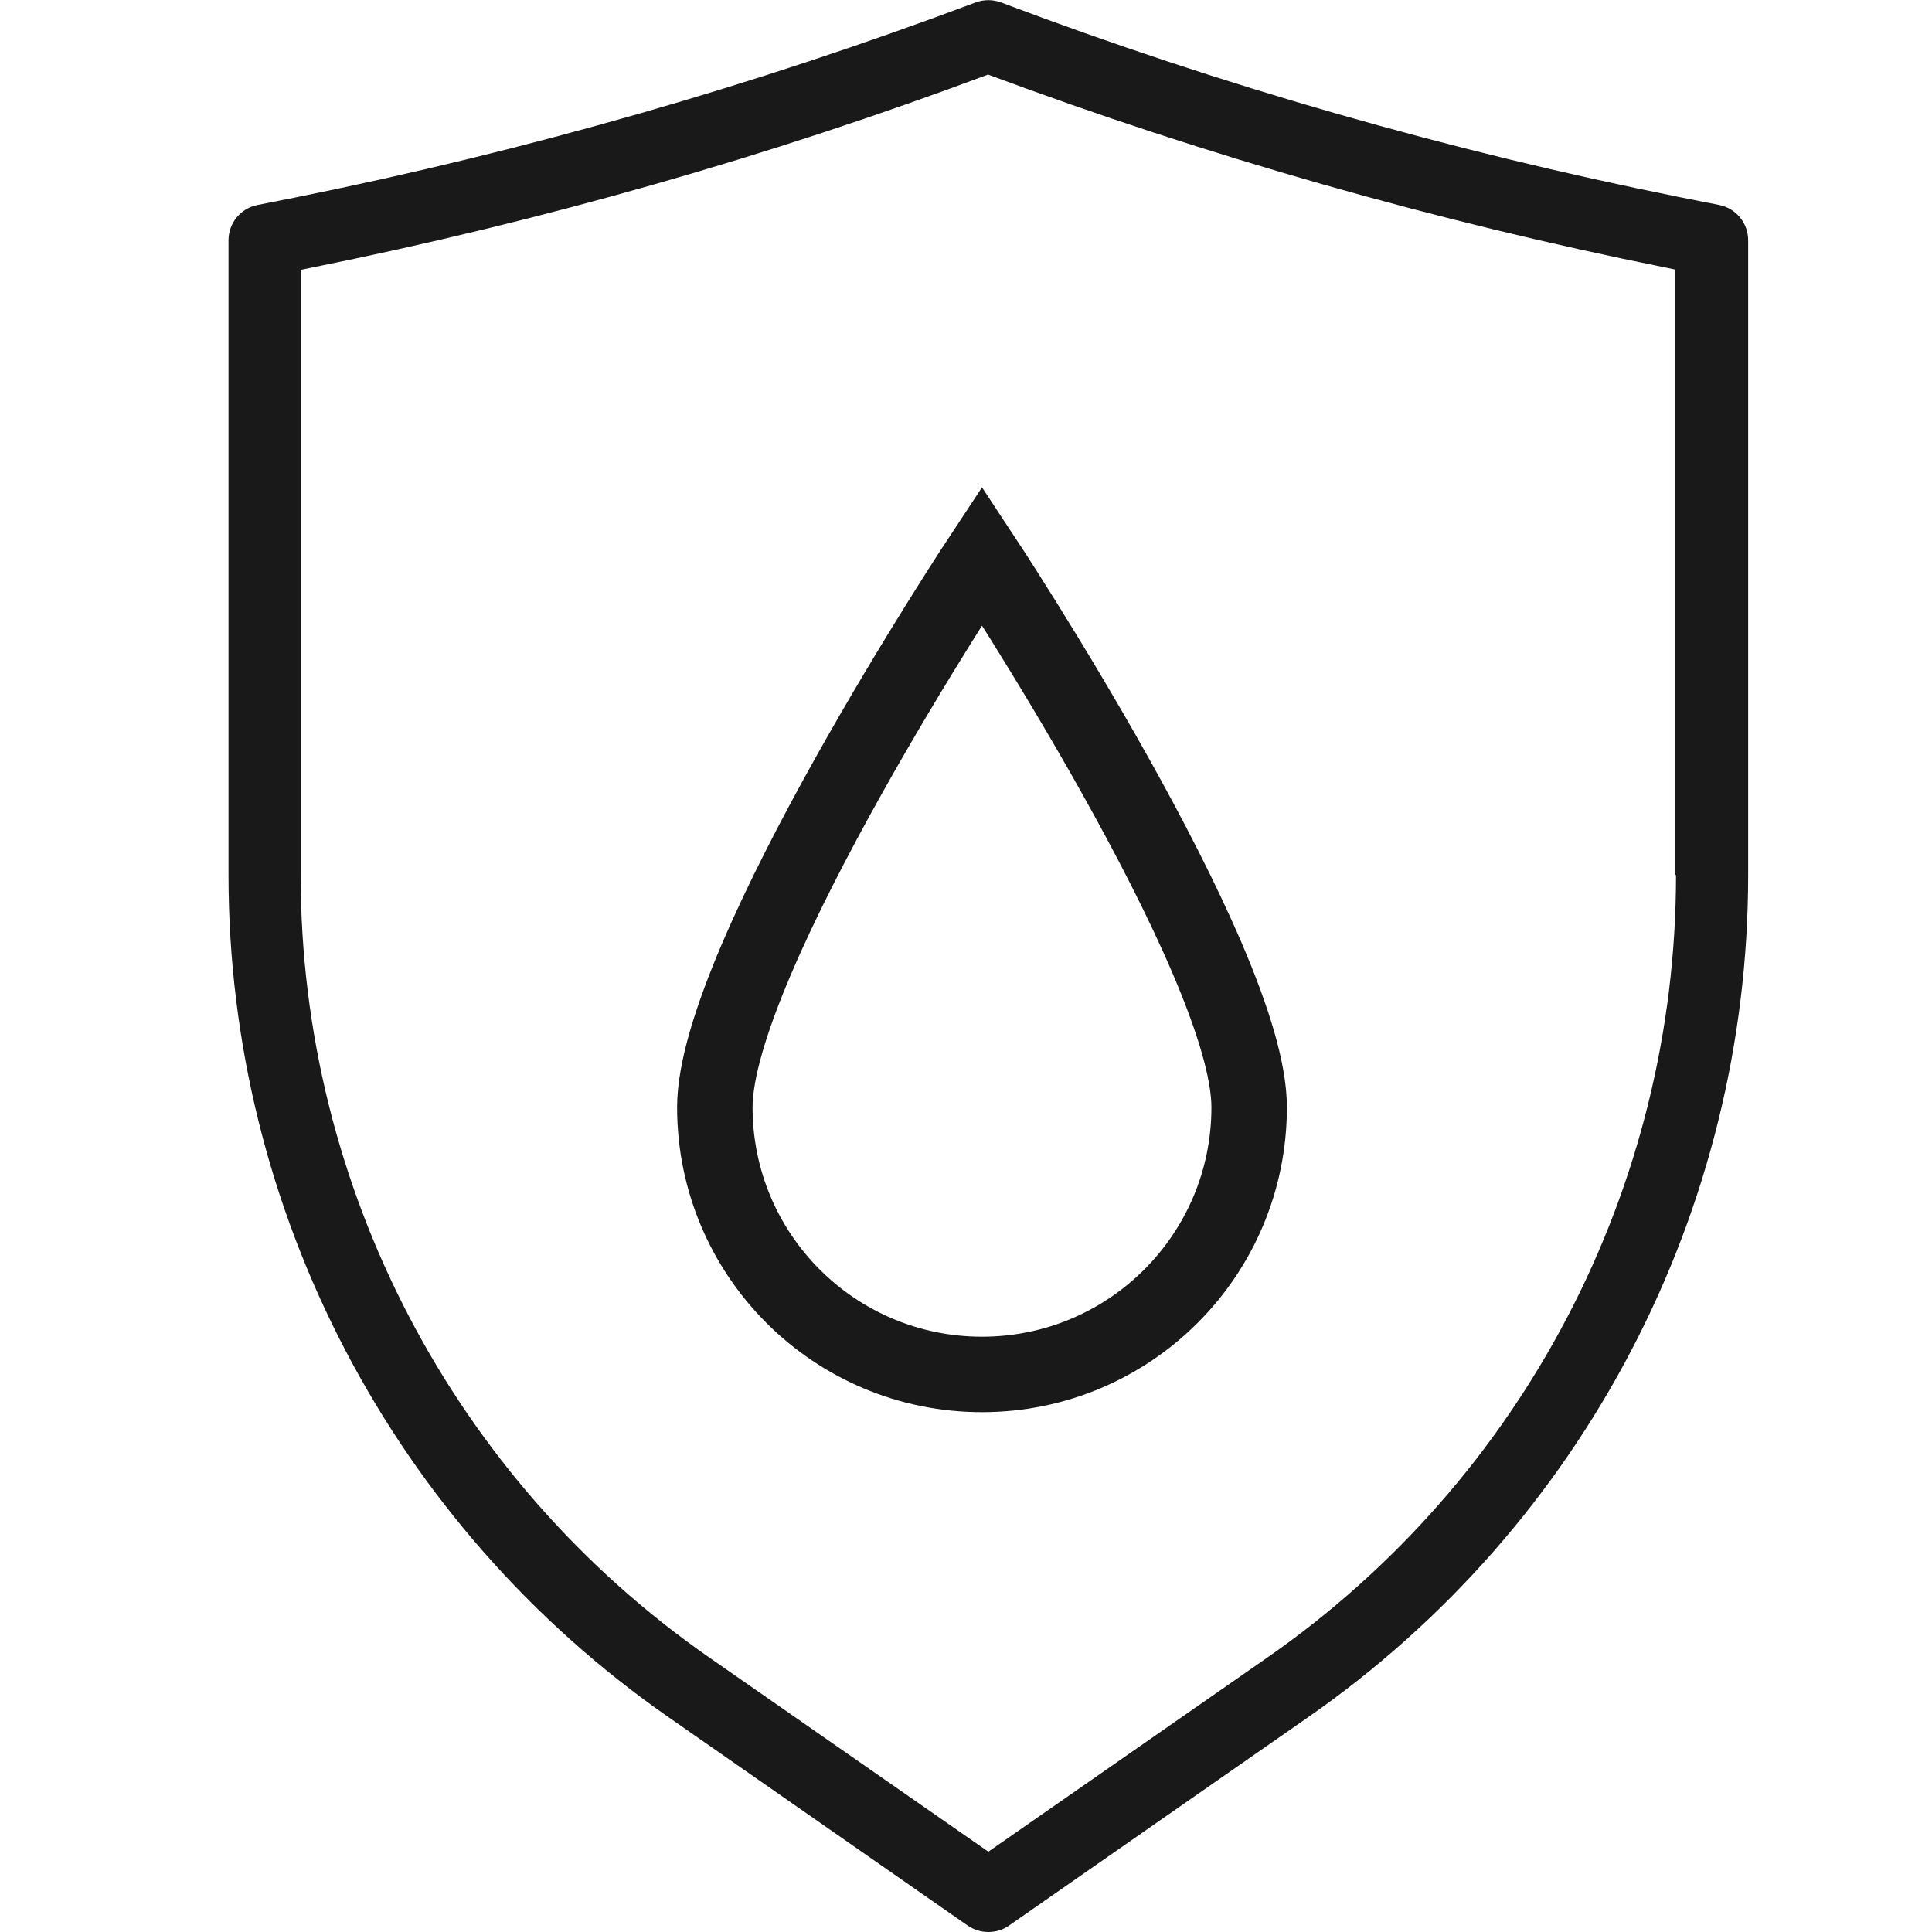 <?xml version="1.0" encoding="UTF-8"?><svg id="Layer_1" xmlns="http://www.w3.org/2000/svg" viewBox="0 0 64 64"><defs><style>.cls-1{fill:#191919;stroke-width:0px;}.cls-2{fill:none;stroke:#191919;stroke-miterlimit:10;stroke-width:2.5px;}</style></defs><path class="cls-1" d="m56.95,6.79l-1.31-.26c-7.63-1.53-15.2-3.7-22.48-6.45-.27-.1-.57-.1-.84,0-7.29,2.74-14.85,4.91-22.48,6.45l-1.31.26c-.56.11-.96.6-.96,1.17v21.03c0,11.11,5.45,21.54,14.57,27.89l9.92,6.91c.21.14.44.21.68.21s.48-.07.68-.21l9.92-6.91c9.12-6.35,14.57-16.77,14.57-27.89V7.96c0-.57-.4-1.06-.96-1.17Zm-1.43,22.2c0,10.33-5.06,20.02-13.54,25.92l-9.24,6.43-9.24-6.43c-8.48-5.9-13.54-15.59-13.54-25.92V8.94l.34-.07c7.61-1.53,15.16-3.68,22.43-6.4,7.28,2.71,14.82,4.86,22.43,6.39l.34.07v20.05Z"/><path class="cls-2" d="m41.38,36.68c0,4.89-3.96,8.85-8.85,8.85s-8.85-3.96-8.85-8.85,8.85-18.27,8.85-18.27c0,0,8.85,13.38,8.85,18.27Z"/></svg>